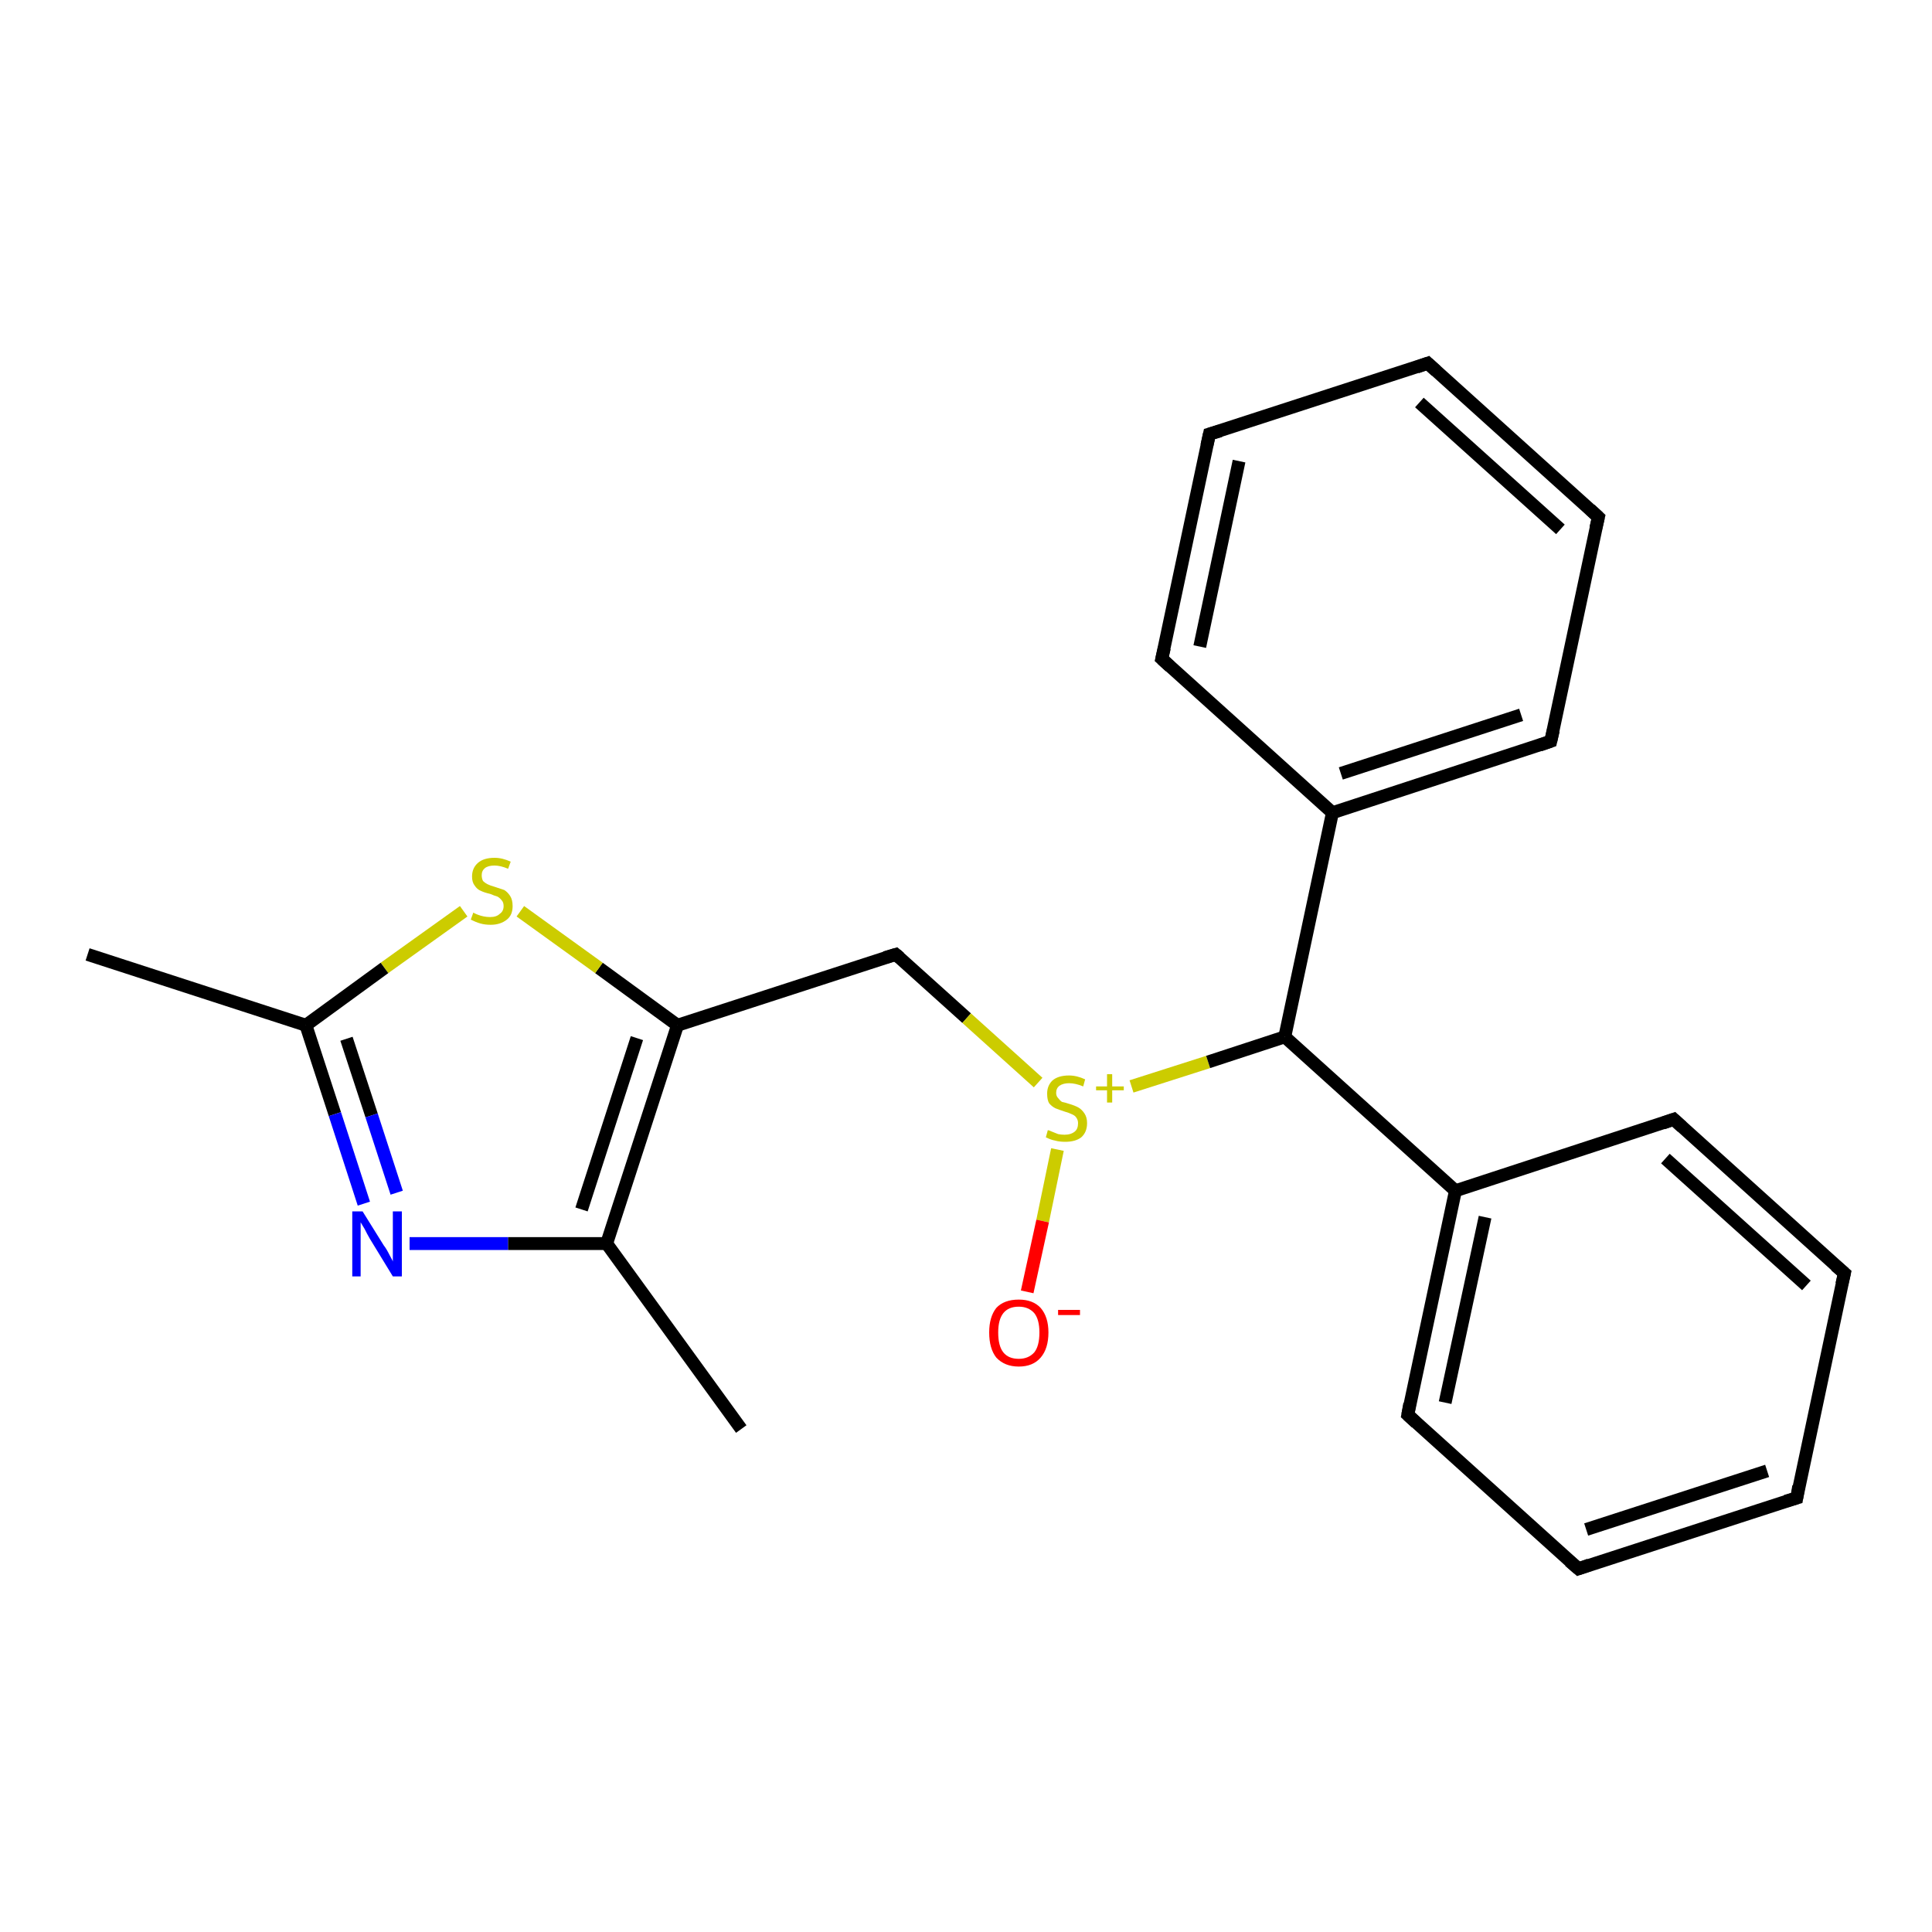 <?xml version='1.0' encoding='iso-8859-1'?>
<svg version='1.1' baseProfile='full'
              xmlns='http://www.w3.org/2000/svg'
                      xmlns:rdkit='http://www.rdkit.org/xml'
                      xmlns:xlink='http://www.w3.org/1999/xlink'
                  xml:space='preserve'
width='300px' height='300px' viewBox='0 0 300 300'>
<!-- END OF HEADER -->
<rect style='opacity:1.0;fill:#FFFFFF;stroke:none' width='300.0' height='300.0' x='0.0' y='0.0'> </rect>
<path class='bond-0 atom-0 atom-1' d='M 13.6,148.2 L 47.5,159.2' style='fill:none;fill-rule:evenodd;stroke:#000000;stroke-width:2.0px;stroke-linecap:butt;stroke-linejoin:miter;stroke-opacity:1' />
<path class='bond-1 atom-1 atom-2' d='M 47.5,159.2 L 52.0,173.0' style='fill:none;fill-rule:evenodd;stroke:#000000;stroke-width:2.0px;stroke-linecap:butt;stroke-linejoin:miter;stroke-opacity:1' />
<path class='bond-1 atom-1 atom-2' d='M 52.0,173.0 L 56.5,186.9' style='fill:none;fill-rule:evenodd;stroke:#0000FF;stroke-width:2.0px;stroke-linecap:butt;stroke-linejoin:miter;stroke-opacity:1' />
<path class='bond-1 atom-1 atom-2' d='M 53.8,161.3 L 57.7,173.2' style='fill:none;fill-rule:evenodd;stroke:#000000;stroke-width:2.0px;stroke-linecap:butt;stroke-linejoin:miter;stroke-opacity:1' />
<path class='bond-1 atom-1 atom-2' d='M 57.7,173.2 L 61.6,185.2' style='fill:none;fill-rule:evenodd;stroke:#0000FF;stroke-width:2.0px;stroke-linecap:butt;stroke-linejoin:miter;stroke-opacity:1' />
<path class='bond-2 atom-2 atom-3' d='M 63.6,193.1 L 78.9,193.1' style='fill:none;fill-rule:evenodd;stroke:#0000FF;stroke-width:2.0px;stroke-linecap:butt;stroke-linejoin:miter;stroke-opacity:1' />
<path class='bond-2 atom-2 atom-3' d='M 78.9,193.1 L 94.2,193.1' style='fill:none;fill-rule:evenodd;stroke:#000000;stroke-width:2.0px;stroke-linecap:butt;stroke-linejoin:miter;stroke-opacity:1' />
<path class='bond-3 atom-3 atom-4' d='M 94.2,193.1 L 115.1,221.9' style='fill:none;fill-rule:evenodd;stroke:#000000;stroke-width:2.0px;stroke-linecap:butt;stroke-linejoin:miter;stroke-opacity:1' />
<path class='bond-4 atom-3 atom-5' d='M 94.2,193.1 L 105.2,159.2' style='fill:none;fill-rule:evenodd;stroke:#000000;stroke-width:2.0px;stroke-linecap:butt;stroke-linejoin:miter;stroke-opacity:1' />
<path class='bond-4 atom-3 atom-5' d='M 90.3,187.8 L 98.9,161.2' style='fill:none;fill-rule:evenodd;stroke:#000000;stroke-width:2.0px;stroke-linecap:butt;stroke-linejoin:miter;stroke-opacity:1' />
<path class='bond-5 atom-5 atom-6' d='M 105.2,159.2 L 139.1,148.2' style='fill:none;fill-rule:evenodd;stroke:#000000;stroke-width:2.0px;stroke-linecap:butt;stroke-linejoin:miter;stroke-opacity:1' />
<path class='bond-6 atom-6 atom-7' d='M 139.1,148.2 L 150.1,158.1' style='fill:none;fill-rule:evenodd;stroke:#000000;stroke-width:2.0px;stroke-linecap:butt;stroke-linejoin:miter;stroke-opacity:1' />
<path class='bond-6 atom-6 atom-7' d='M 150.1,158.1 L 161.2,168.1' style='fill:none;fill-rule:evenodd;stroke:#CCCC00;stroke-width:2.0px;stroke-linecap:butt;stroke-linejoin:miter;stroke-opacity:1' />
<path class='bond-7 atom-7 atom-8' d='M 164.2,178.5 L 161.9,189.6' style='fill:none;fill-rule:evenodd;stroke:#CCCC00;stroke-width:2.0px;stroke-linecap:butt;stroke-linejoin:miter;stroke-opacity:1' />
<path class='bond-7 atom-7 atom-8' d='M 161.9,189.6 L 159.5,200.6' style='fill:none;fill-rule:evenodd;stroke:#FF0000;stroke-width:2.0px;stroke-linecap:butt;stroke-linejoin:miter;stroke-opacity:1' />
<path class='bond-8 atom-7 atom-9' d='M 175.7,168.7 L 187.6,164.9' style='fill:none;fill-rule:evenodd;stroke:#CCCC00;stroke-width:2.0px;stroke-linecap:butt;stroke-linejoin:miter;stroke-opacity:1' />
<path class='bond-8 atom-7 atom-9' d='M 187.6,164.9 L 199.5,161.0' style='fill:none;fill-rule:evenodd;stroke:#000000;stroke-width:2.0px;stroke-linecap:butt;stroke-linejoin:miter;stroke-opacity:1' />
<path class='bond-9 atom-9 atom-10' d='M 199.5,161.0 L 226.0,184.9' style='fill:none;fill-rule:evenodd;stroke:#000000;stroke-width:2.0px;stroke-linecap:butt;stroke-linejoin:miter;stroke-opacity:1' />
<path class='bond-10 atom-10 atom-11' d='M 226.0,184.9 L 218.6,219.7' style='fill:none;fill-rule:evenodd;stroke:#000000;stroke-width:2.0px;stroke-linecap:butt;stroke-linejoin:miter;stroke-opacity:1' />
<path class='bond-10 atom-10 atom-11' d='M 230.6,189.0 L 224.4,217.8' style='fill:none;fill-rule:evenodd;stroke:#000000;stroke-width:2.0px;stroke-linecap:butt;stroke-linejoin:miter;stroke-opacity:1' />
<path class='bond-11 atom-11 atom-12' d='M 218.6,219.7 L 245.1,243.6' style='fill:none;fill-rule:evenodd;stroke:#000000;stroke-width:2.0px;stroke-linecap:butt;stroke-linejoin:miter;stroke-opacity:1' />
<path class='bond-12 atom-12 atom-13' d='M 245.1,243.6 L 279.0,232.6' style='fill:none;fill-rule:evenodd;stroke:#000000;stroke-width:2.0px;stroke-linecap:butt;stroke-linejoin:miter;stroke-opacity:1' />
<path class='bond-12 atom-12 atom-13' d='M 246.3,237.5 L 274.4,228.4' style='fill:none;fill-rule:evenodd;stroke:#000000;stroke-width:2.0px;stroke-linecap:butt;stroke-linejoin:miter;stroke-opacity:1' />
<path class='bond-13 atom-13 atom-14' d='M 279.0,232.6 L 286.4,197.7' style='fill:none;fill-rule:evenodd;stroke:#000000;stroke-width:2.0px;stroke-linecap:butt;stroke-linejoin:miter;stroke-opacity:1' />
<path class='bond-14 atom-14 atom-15' d='M 286.4,197.7 L 259.9,173.8' style='fill:none;fill-rule:evenodd;stroke:#000000;stroke-width:2.0px;stroke-linecap:butt;stroke-linejoin:miter;stroke-opacity:1' />
<path class='bond-14 atom-14 atom-15' d='M 280.5,199.6 L 258.6,179.9' style='fill:none;fill-rule:evenodd;stroke:#000000;stroke-width:2.0px;stroke-linecap:butt;stroke-linejoin:miter;stroke-opacity:1' />
<path class='bond-15 atom-9 atom-16' d='M 199.5,161.0 L 206.9,126.2' style='fill:none;fill-rule:evenodd;stroke:#000000;stroke-width:2.0px;stroke-linecap:butt;stroke-linejoin:miter;stroke-opacity:1' />
<path class='bond-16 atom-16 atom-17' d='M 206.9,126.2 L 240.8,115.1' style='fill:none;fill-rule:evenodd;stroke:#000000;stroke-width:2.0px;stroke-linecap:butt;stroke-linejoin:miter;stroke-opacity:1' />
<path class='bond-16 atom-16 atom-17' d='M 208.2,120.1 L 236.2,111.0' style='fill:none;fill-rule:evenodd;stroke:#000000;stroke-width:2.0px;stroke-linecap:butt;stroke-linejoin:miter;stroke-opacity:1' />
<path class='bond-17 atom-17 atom-18' d='M 240.8,115.1 L 248.2,80.3' style='fill:none;fill-rule:evenodd;stroke:#000000;stroke-width:2.0px;stroke-linecap:butt;stroke-linejoin:miter;stroke-opacity:1' />
<path class='bond-18 atom-18 atom-19' d='M 248.2,80.3 L 221.7,56.4' style='fill:none;fill-rule:evenodd;stroke:#000000;stroke-width:2.0px;stroke-linecap:butt;stroke-linejoin:miter;stroke-opacity:1' />
<path class='bond-18 atom-18 atom-19' d='M 242.3,82.2 L 220.4,62.5' style='fill:none;fill-rule:evenodd;stroke:#000000;stroke-width:2.0px;stroke-linecap:butt;stroke-linejoin:miter;stroke-opacity:1' />
<path class='bond-19 atom-19 atom-20' d='M 221.7,56.4 L 187.8,67.4' style='fill:none;fill-rule:evenodd;stroke:#000000;stroke-width:2.0px;stroke-linecap:butt;stroke-linejoin:miter;stroke-opacity:1' />
<path class='bond-20 atom-20 atom-21' d='M 187.8,67.4 L 180.4,102.3' style='fill:none;fill-rule:evenodd;stroke:#000000;stroke-width:2.0px;stroke-linecap:butt;stroke-linejoin:miter;stroke-opacity:1' />
<path class='bond-20 atom-20 atom-21' d='M 192.4,71.6 L 186.3,100.4' style='fill:none;fill-rule:evenodd;stroke:#000000;stroke-width:2.0px;stroke-linecap:butt;stroke-linejoin:miter;stroke-opacity:1' />
<path class='bond-21 atom-5 atom-22' d='M 105.2,159.2 L 93.0,150.3' style='fill:none;fill-rule:evenodd;stroke:#000000;stroke-width:2.0px;stroke-linecap:butt;stroke-linejoin:miter;stroke-opacity:1' />
<path class='bond-21 atom-5 atom-22' d='M 93.0,150.3 L 80.8,141.5' style='fill:none;fill-rule:evenodd;stroke:#CCCC00;stroke-width:2.0px;stroke-linecap:butt;stroke-linejoin:miter;stroke-opacity:1' />
<path class='bond-22 atom-22 atom-1' d='M 72.0,141.5 L 59.7,150.3' style='fill:none;fill-rule:evenodd;stroke:#CCCC00;stroke-width:2.0px;stroke-linecap:butt;stroke-linejoin:miter;stroke-opacity:1' />
<path class='bond-22 atom-22 atom-1' d='M 59.7,150.3 L 47.5,159.2' style='fill:none;fill-rule:evenodd;stroke:#000000;stroke-width:2.0px;stroke-linecap:butt;stroke-linejoin:miter;stroke-opacity:1' />
<path class='bond-23 atom-15 atom-10' d='M 259.9,173.8 L 226.0,184.9' style='fill:none;fill-rule:evenodd;stroke:#000000;stroke-width:2.0px;stroke-linecap:butt;stroke-linejoin:miter;stroke-opacity:1' />
<path class='bond-24 atom-21 atom-16' d='M 180.4,102.3 L 206.9,126.2' style='fill:none;fill-rule:evenodd;stroke:#000000;stroke-width:2.0px;stroke-linecap:butt;stroke-linejoin:miter;stroke-opacity:1' />
<path d='M 137.4,148.7 L 139.1,148.2 L 139.7,148.7' style='fill:none;stroke:#000000;stroke-width:2.0px;stroke-linecap:butt;stroke-linejoin:miter;stroke-opacity:1;' />
<path d='M 218.9,218.0 L 218.6,219.7 L 219.9,220.9' style='fill:none;stroke:#000000;stroke-width:2.0px;stroke-linecap:butt;stroke-linejoin:miter;stroke-opacity:1;' />
<path d='M 243.7,242.4 L 245.1,243.6 L 246.8,243.0' style='fill:none;stroke:#000000;stroke-width:2.0px;stroke-linecap:butt;stroke-linejoin:miter;stroke-opacity:1;' />
<path d='M 277.3,233.1 L 279.0,232.6 L 279.3,230.8' style='fill:none;stroke:#000000;stroke-width:2.0px;stroke-linecap:butt;stroke-linejoin:miter;stroke-opacity:1;' />
<path d='M 286.0,199.4 L 286.4,197.7 L 285.0,196.5' style='fill:none;stroke:#000000;stroke-width:2.0px;stroke-linecap:butt;stroke-linejoin:miter;stroke-opacity:1;' />
<path d='M 261.2,175.0 L 259.9,173.8 L 258.2,174.4' style='fill:none;stroke:#000000;stroke-width:2.0px;stroke-linecap:butt;stroke-linejoin:miter;stroke-opacity:1;' />
<path d='M 239.1,115.7 L 240.8,115.1 L 241.2,113.4' style='fill:none;stroke:#000000;stroke-width:2.0px;stroke-linecap:butt;stroke-linejoin:miter;stroke-opacity:1;' />
<path d='M 247.8,82.0 L 248.2,80.3 L 246.9,79.1' style='fill:none;stroke:#000000;stroke-width:2.0px;stroke-linecap:butt;stroke-linejoin:miter;stroke-opacity:1;' />
<path d='M 223.0,57.6 L 221.7,56.4 L 220.0,57.0' style='fill:none;stroke:#000000;stroke-width:2.0px;stroke-linecap:butt;stroke-linejoin:miter;stroke-opacity:1;' />
<path d='M 189.5,66.9 L 187.8,67.4 L 187.4,69.2' style='fill:none;stroke:#000000;stroke-width:2.0px;stroke-linecap:butt;stroke-linejoin:miter;stroke-opacity:1;' />
<path d='M 180.8,100.6 L 180.4,102.3 L 181.7,103.5' style='fill:none;stroke:#000000;stroke-width:2.0px;stroke-linecap:butt;stroke-linejoin:miter;stroke-opacity:1;' />
<path class='atom-2' d='M 56.3 188.1
L 59.6 193.4
Q 60.0 193.9, 60.5 194.9
Q 61.0 195.8, 61.0 195.9
L 61.0 188.1
L 62.4 188.1
L 62.4 198.2
L 61.0 198.2
L 57.4 192.3
Q 57.0 191.6, 56.6 190.8
Q 56.2 190.1, 56.0 189.8
L 56.0 198.2
L 54.7 198.2
L 54.7 188.1
L 56.3 188.1
' fill='#0000FF'/>
<path class='atom-7' d='M 162.7 175.5
Q 162.9 175.5, 163.3 175.7
Q 163.8 175.9, 164.3 176.1
Q 164.8 176.2, 165.3 176.2
Q 166.3 176.2, 166.9 175.7
Q 167.4 175.3, 167.4 174.4
Q 167.4 173.9, 167.1 173.5
Q 166.9 173.2, 166.4 173.0
Q 166.0 172.8, 165.3 172.6
Q 164.4 172.3, 163.9 172.1
Q 163.3 171.8, 162.9 171.3
Q 162.6 170.8, 162.6 169.8
Q 162.6 168.6, 163.4 167.8
Q 164.3 167.0, 166.0 167.0
Q 167.2 167.0, 168.5 167.6
L 168.2 168.7
Q 167.0 168.2, 166.0 168.2
Q 165.1 168.2, 164.5 168.6
Q 164.0 169.0, 164.0 169.7
Q 164.0 170.2, 164.3 170.5
Q 164.6 170.9, 164.9 171.1
Q 165.4 171.2, 166.0 171.4
Q 167.0 171.7, 167.5 172.0
Q 168.0 172.3, 168.4 172.9
Q 168.8 173.5, 168.8 174.4
Q 168.8 175.8, 167.9 176.6
Q 167.0 177.3, 165.4 177.3
Q 164.5 177.3, 163.8 177.1
Q 163.2 177.0, 162.4 176.6
L 162.7 175.5
' fill='#CCCC00'/>
<path class='atom-7' d='M 170.2 168.7
L 171.9 168.7
L 171.9 166.8
L 172.7 166.8
L 172.7 168.7
L 174.5 168.7
L 174.5 169.3
L 172.7 169.3
L 172.7 171.2
L 171.9 171.2
L 171.9 169.3
L 170.2 169.3
L 170.2 168.7
' fill='#CCCC00'/>
<path class='atom-8' d='M 153.6 206.9
Q 153.6 204.5, 154.7 203.1
Q 155.9 201.8, 158.2 201.8
Q 160.4 201.8, 161.6 203.1
Q 162.8 204.5, 162.8 206.9
Q 162.8 209.4, 161.6 210.8
Q 160.4 212.2, 158.2 212.2
Q 156.0 212.2, 154.7 210.8
Q 153.6 209.4, 153.6 206.9
M 158.2 211.0
Q 159.7 211.0, 160.6 210.0
Q 161.4 209.0, 161.4 206.9
Q 161.4 204.9, 160.6 203.9
Q 159.7 202.9, 158.2 202.9
Q 156.6 202.9, 155.8 203.9
Q 155.0 204.9, 155.0 206.9
Q 155.0 209.0, 155.8 210.0
Q 156.6 211.0, 158.2 211.0
' fill='#FF0000'/>
<path class='atom-8' d='M 164.3 203.4
L 167.7 203.4
L 167.7 204.2
L 164.3 204.2
L 164.3 203.4
' fill='#FF0000'/>
<path class='atom-22' d='M 73.5 141.7
Q 73.6 141.8, 74.1 142.0
Q 74.6 142.2, 75.1 142.3
Q 75.6 142.4, 76.1 142.4
Q 77.1 142.4, 77.6 141.9
Q 78.2 141.5, 78.2 140.7
Q 78.2 140.1, 77.9 139.8
Q 77.6 139.4, 77.2 139.2
Q 76.8 139.1, 76.1 138.8
Q 75.2 138.6, 74.6 138.3
Q 74.1 138.1, 73.7 137.5
Q 73.3 137.0, 73.3 136.1
Q 73.3 134.8, 74.2 134.0
Q 75.1 133.2, 76.8 133.2
Q 78.0 133.2, 79.3 133.8
L 78.9 134.9
Q 77.7 134.4, 76.8 134.4
Q 75.8 134.4, 75.3 134.8
Q 74.8 135.2, 74.8 135.9
Q 74.8 136.4, 75.0 136.8
Q 75.3 137.1, 75.7 137.3
Q 76.1 137.5, 76.8 137.7
Q 77.7 138.0, 78.3 138.2
Q 78.8 138.5, 79.2 139.1
Q 79.6 139.7, 79.6 140.7
Q 79.6 142.1, 78.7 142.8
Q 77.7 143.6, 76.2 143.6
Q 75.3 143.6, 74.6 143.4
Q 73.9 143.2, 73.1 142.8
L 73.5 141.7
' fill='#CCCC00'/>
</svg>

